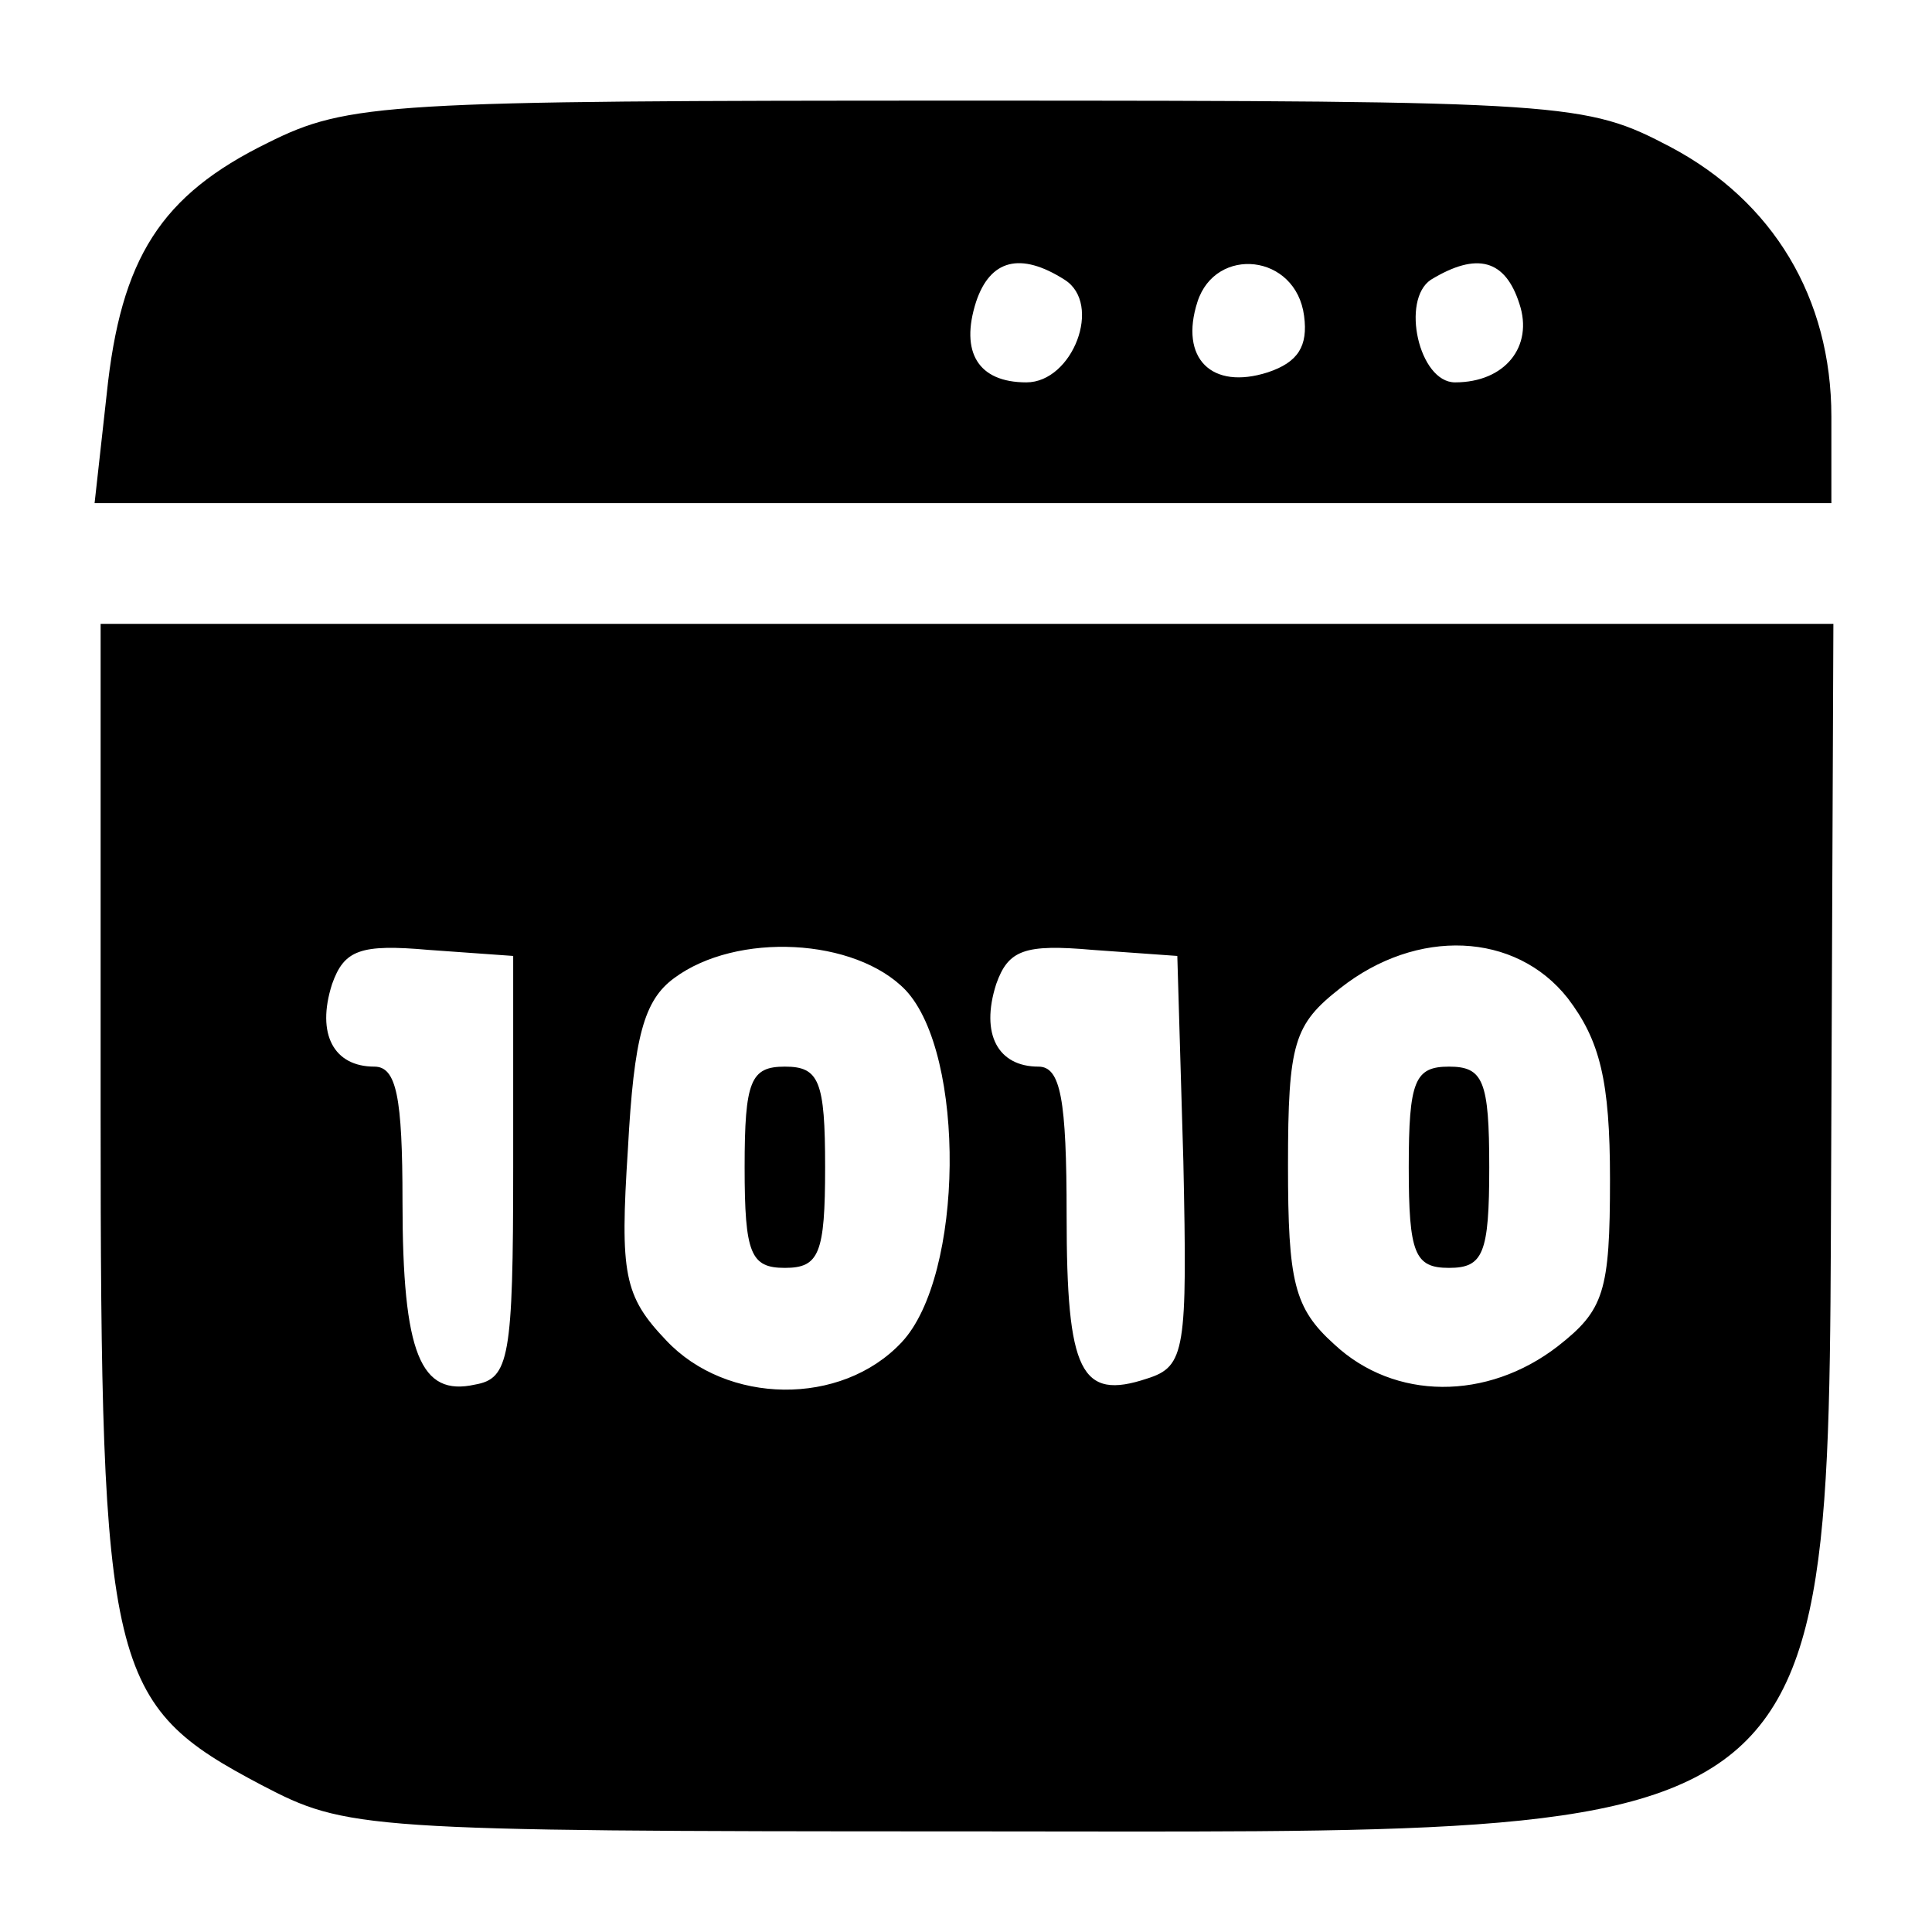<?xml version="1.0" standalone="no"?>
<!DOCTYPE svg PUBLIC "-//W3C//DTD SVG 20010904//EN"
 "http://www.w3.org/TR/2001/REC-SVG-20010904/DTD/svg10.dtd">
<svg version="1.0" xmlns="http://www.w3.org/2000/svg"
 width="96pt" height="96pt" viewBox="0 0 96 96"
 preserveAspectRatio="xMidYMid meet">
<g transform="translate(0,96) scale(0.1,-0.1)"
fill="#000000" stroke="none">
<path d="M133 889 c-53 -26 -73 -57 -80 -125 l-6 -54 432 0 431 0 0 43 c0 59
-29 107 -80 134 -42 22 -50 23 -349 23 -289 0 -308 -1 -348 -21z m396 -68 c19
-12 4 -51 -19 -51 -24 0 -33 15 -25 40 7 21 22 25 44 11z m119 -18 c2 -15 -3
-23 -18 -28 -28 -9 -44 7 -35 35 9 28 49 24 53 -7z m107 6 c7 -21 -7 -39 -32
-39 -18 0 -27 41 -12 51 23 14 37 10 44 -12z"/>
<path d="M50 407 c0 -278 4 -294 80 -334 42 -22 50 -23 347 -23 449 0 431 -15
433 358 l1 242 -431 0 -430 0 0 -243z m205 -27 c0 -95 -2 -105 -19 -108 -27
-6 -36 15 -36 91 0 52 -3 67 -14 67 -20 0 -29 16 -21 41 6 17 14 20 48 17 l42
-3 0 -105z m195 88 c30 -32 29 -142 -2 -175 -30 -32 -87 -31 -117 1 -21 22
-23 33 -19 95 3 56 8 74 23 85 31 23 90 20 115 -6z m138 -85 c2 -94 1 -102
-18 -108 -33 -11 -40 3 -40 81 0 58 -3 74 -14 74 -20 0 -29 16 -21 41 6 17 14
20 48 17 l42 -3 3 -102z m191 81 c16 -21 21 -41 21 -90 0 -56 -3 -65 -26 -83
-35 -27 -81 -27 -111 1 -20 18 -23 31 -23 89 0 61 3 70 26 88 38 30 87 28 113
-5z"/>
<path d="M370 380 c0 -43 3 -50 20 -50 17 0 20 7 20 50 0 43 -3 50 -20 50 -17
0 -20 -7 -20 -50z"/>
<path d="M700 380 c0 -43 3 -50 20 -50 17 0 20 7 20 50 0 43 -3 50 -20 50 -17
0 -20 -7 -20 -50z"/>
</g>
</svg>
